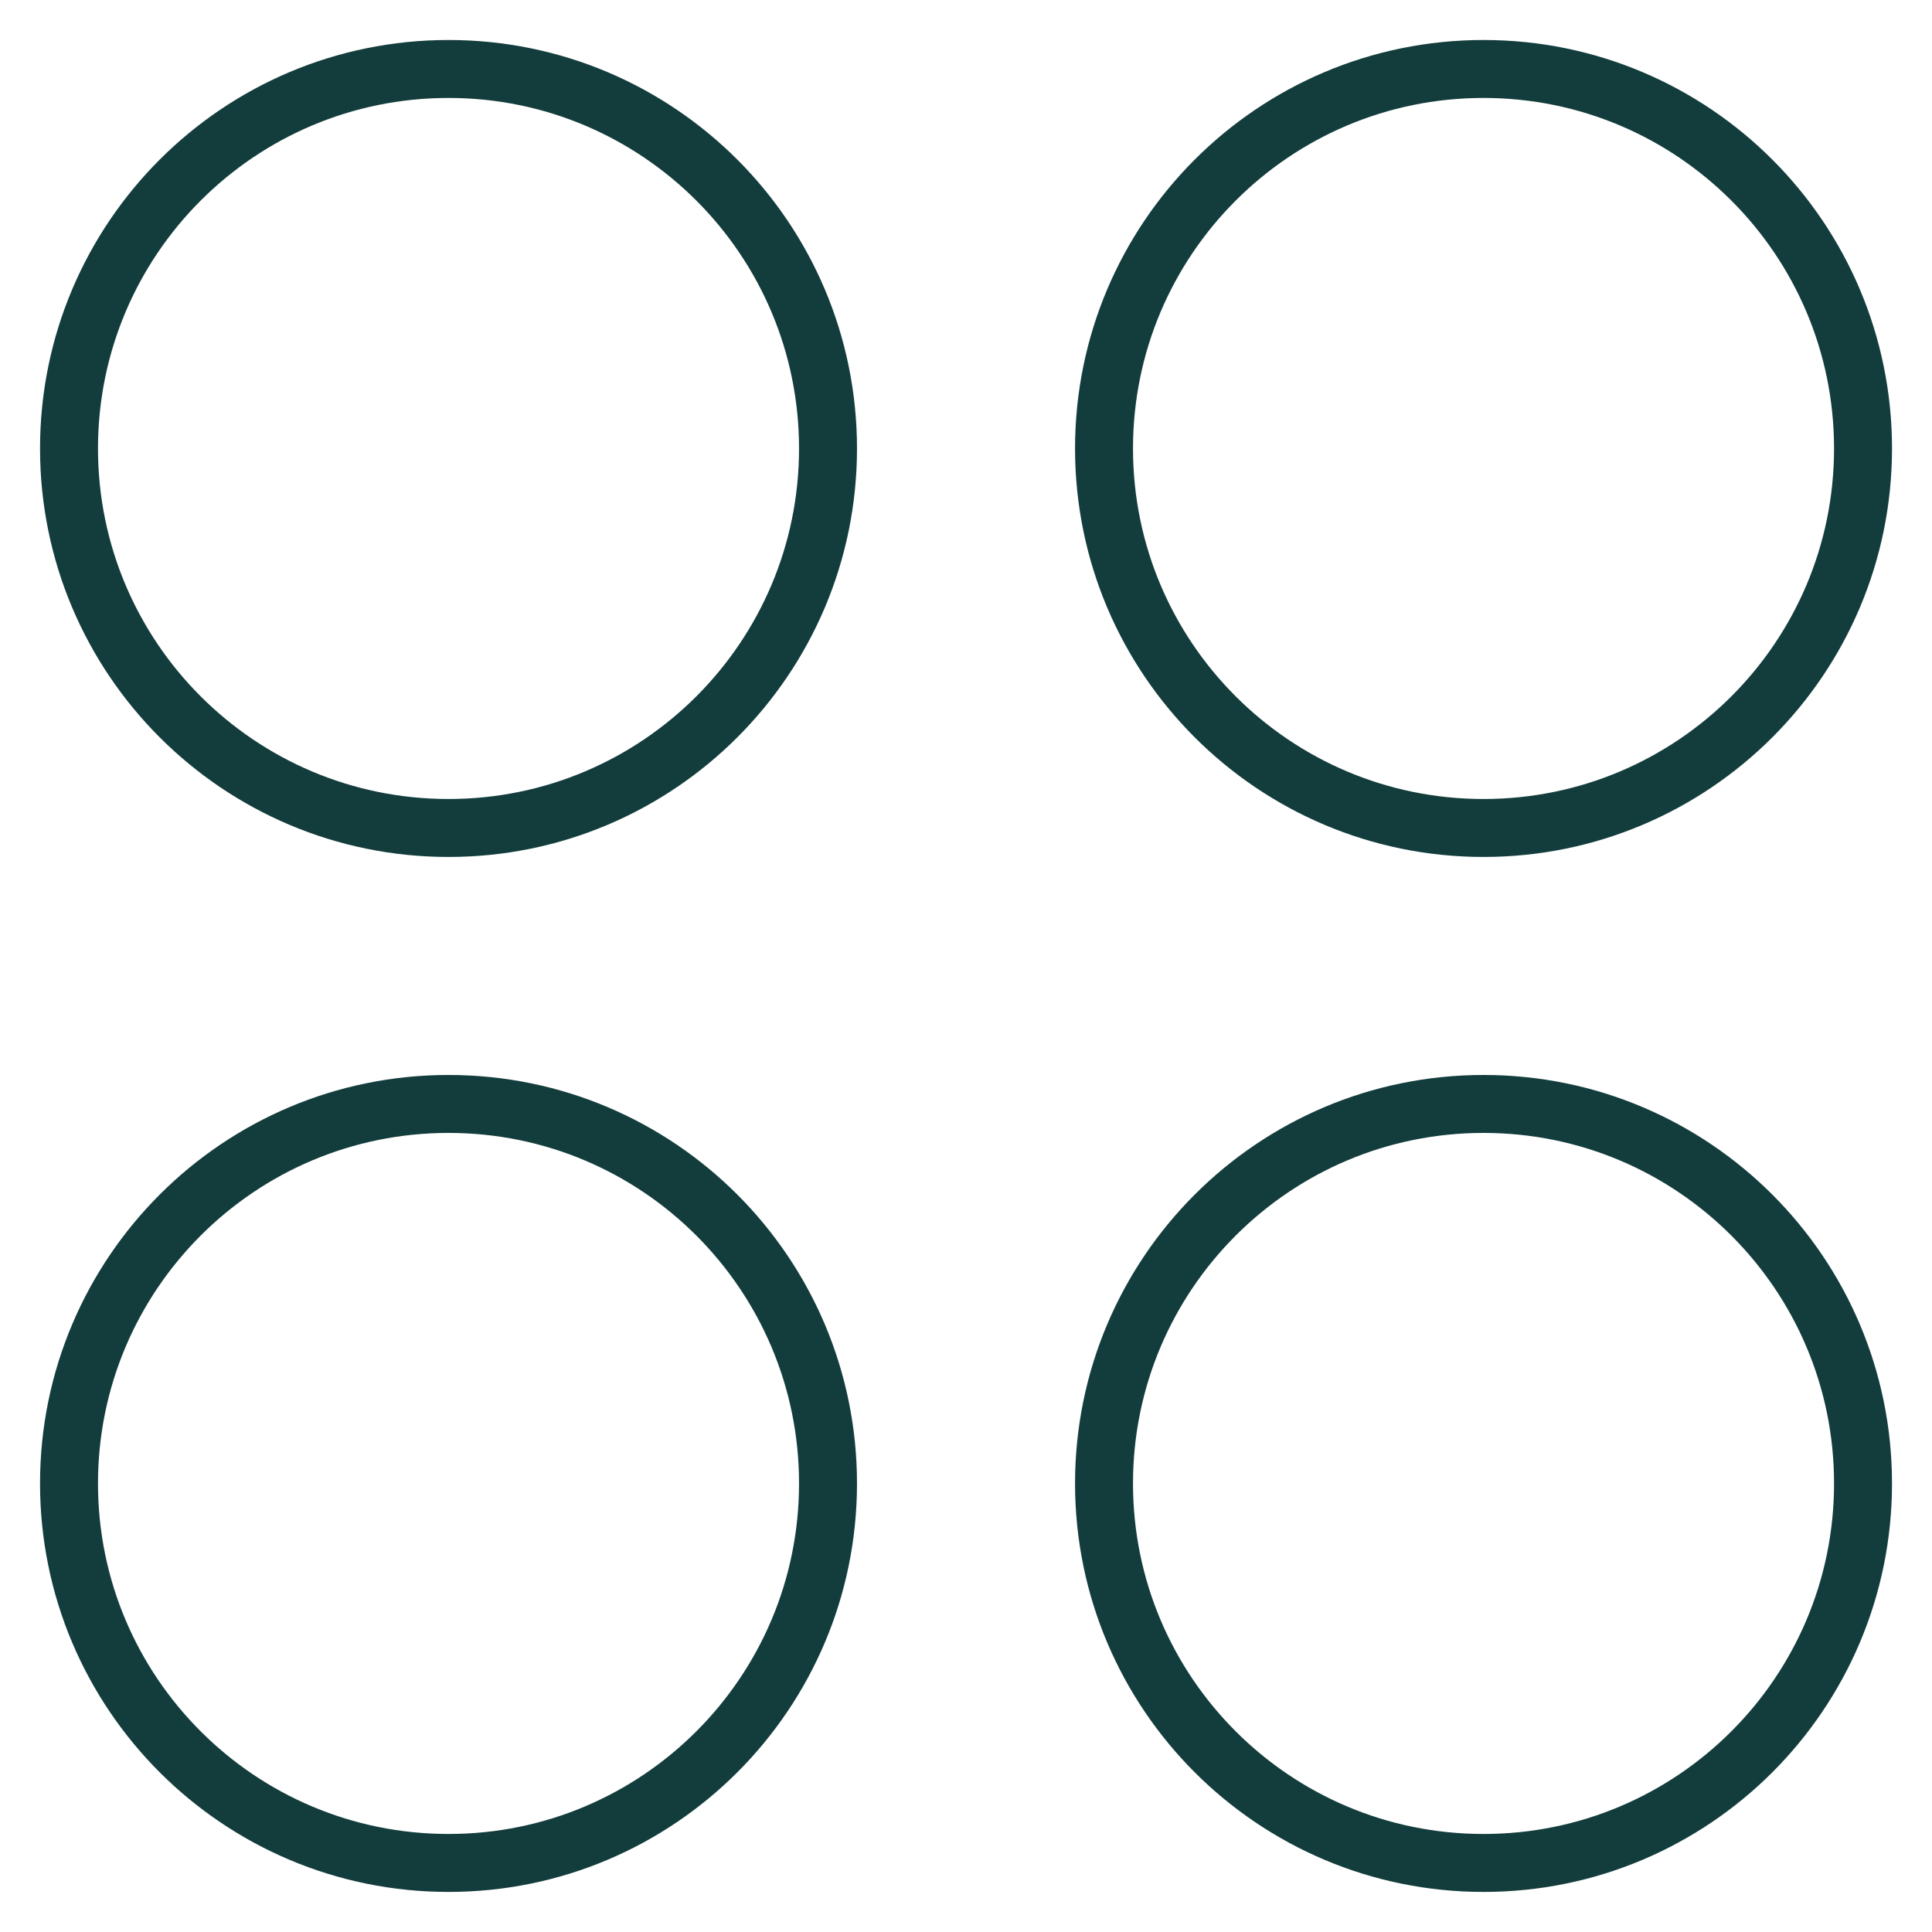<svg width="50" height="50" viewBox="0 0 50 50" fill="none" xmlns="http://www.w3.org/2000/svg">
<path d="M11.608 21.428C17.032 21.428 21.429 17.031 21.429 11.607C21.429 6.182 17.032 1.785 11.608 1.785C6.183 1.785 1.786 6.182 1.786 11.607C1.786 17.031 6.183 21.428 11.608 21.428Z" stroke="#133D3C" stroke-width="1.5" stroke-linecap="round" stroke-linejoin="round"/>
<path d="M38.394 21.428C43.818 21.428 48.215 17.031 48.215 11.607C48.215 6.182 43.818 1.785 38.394 1.785C32.969 1.785 28.572 6.182 28.572 11.607C28.572 17.031 32.969 21.428 38.394 21.428Z" stroke="#133D3C" stroke-width="1.5" stroke-linecap="round" stroke-linejoin="round"/>
<path d="M11.608 48.213C17.032 48.213 21.429 43.816 21.429 38.392C21.429 32.968 17.032 28.57 11.608 28.57C6.183 28.57 1.786 32.968 1.786 38.392C1.786 43.816 6.183 48.213 11.608 48.213Z" stroke="#133D3C" stroke-width="1.5" stroke-linecap="round" stroke-linejoin="round"/>
<path d="M38.394 48.213C43.818 48.213 48.215 43.816 48.215 38.392C48.215 32.968 43.818 28.57 38.394 28.57C32.969 28.57 28.572 32.968 28.572 38.392C28.572 43.816 32.969 48.213 38.394 48.213Z" stroke="#133D3C" stroke-width="1.5" stroke-linecap="round" stroke-linejoin="round"/>
</svg>
